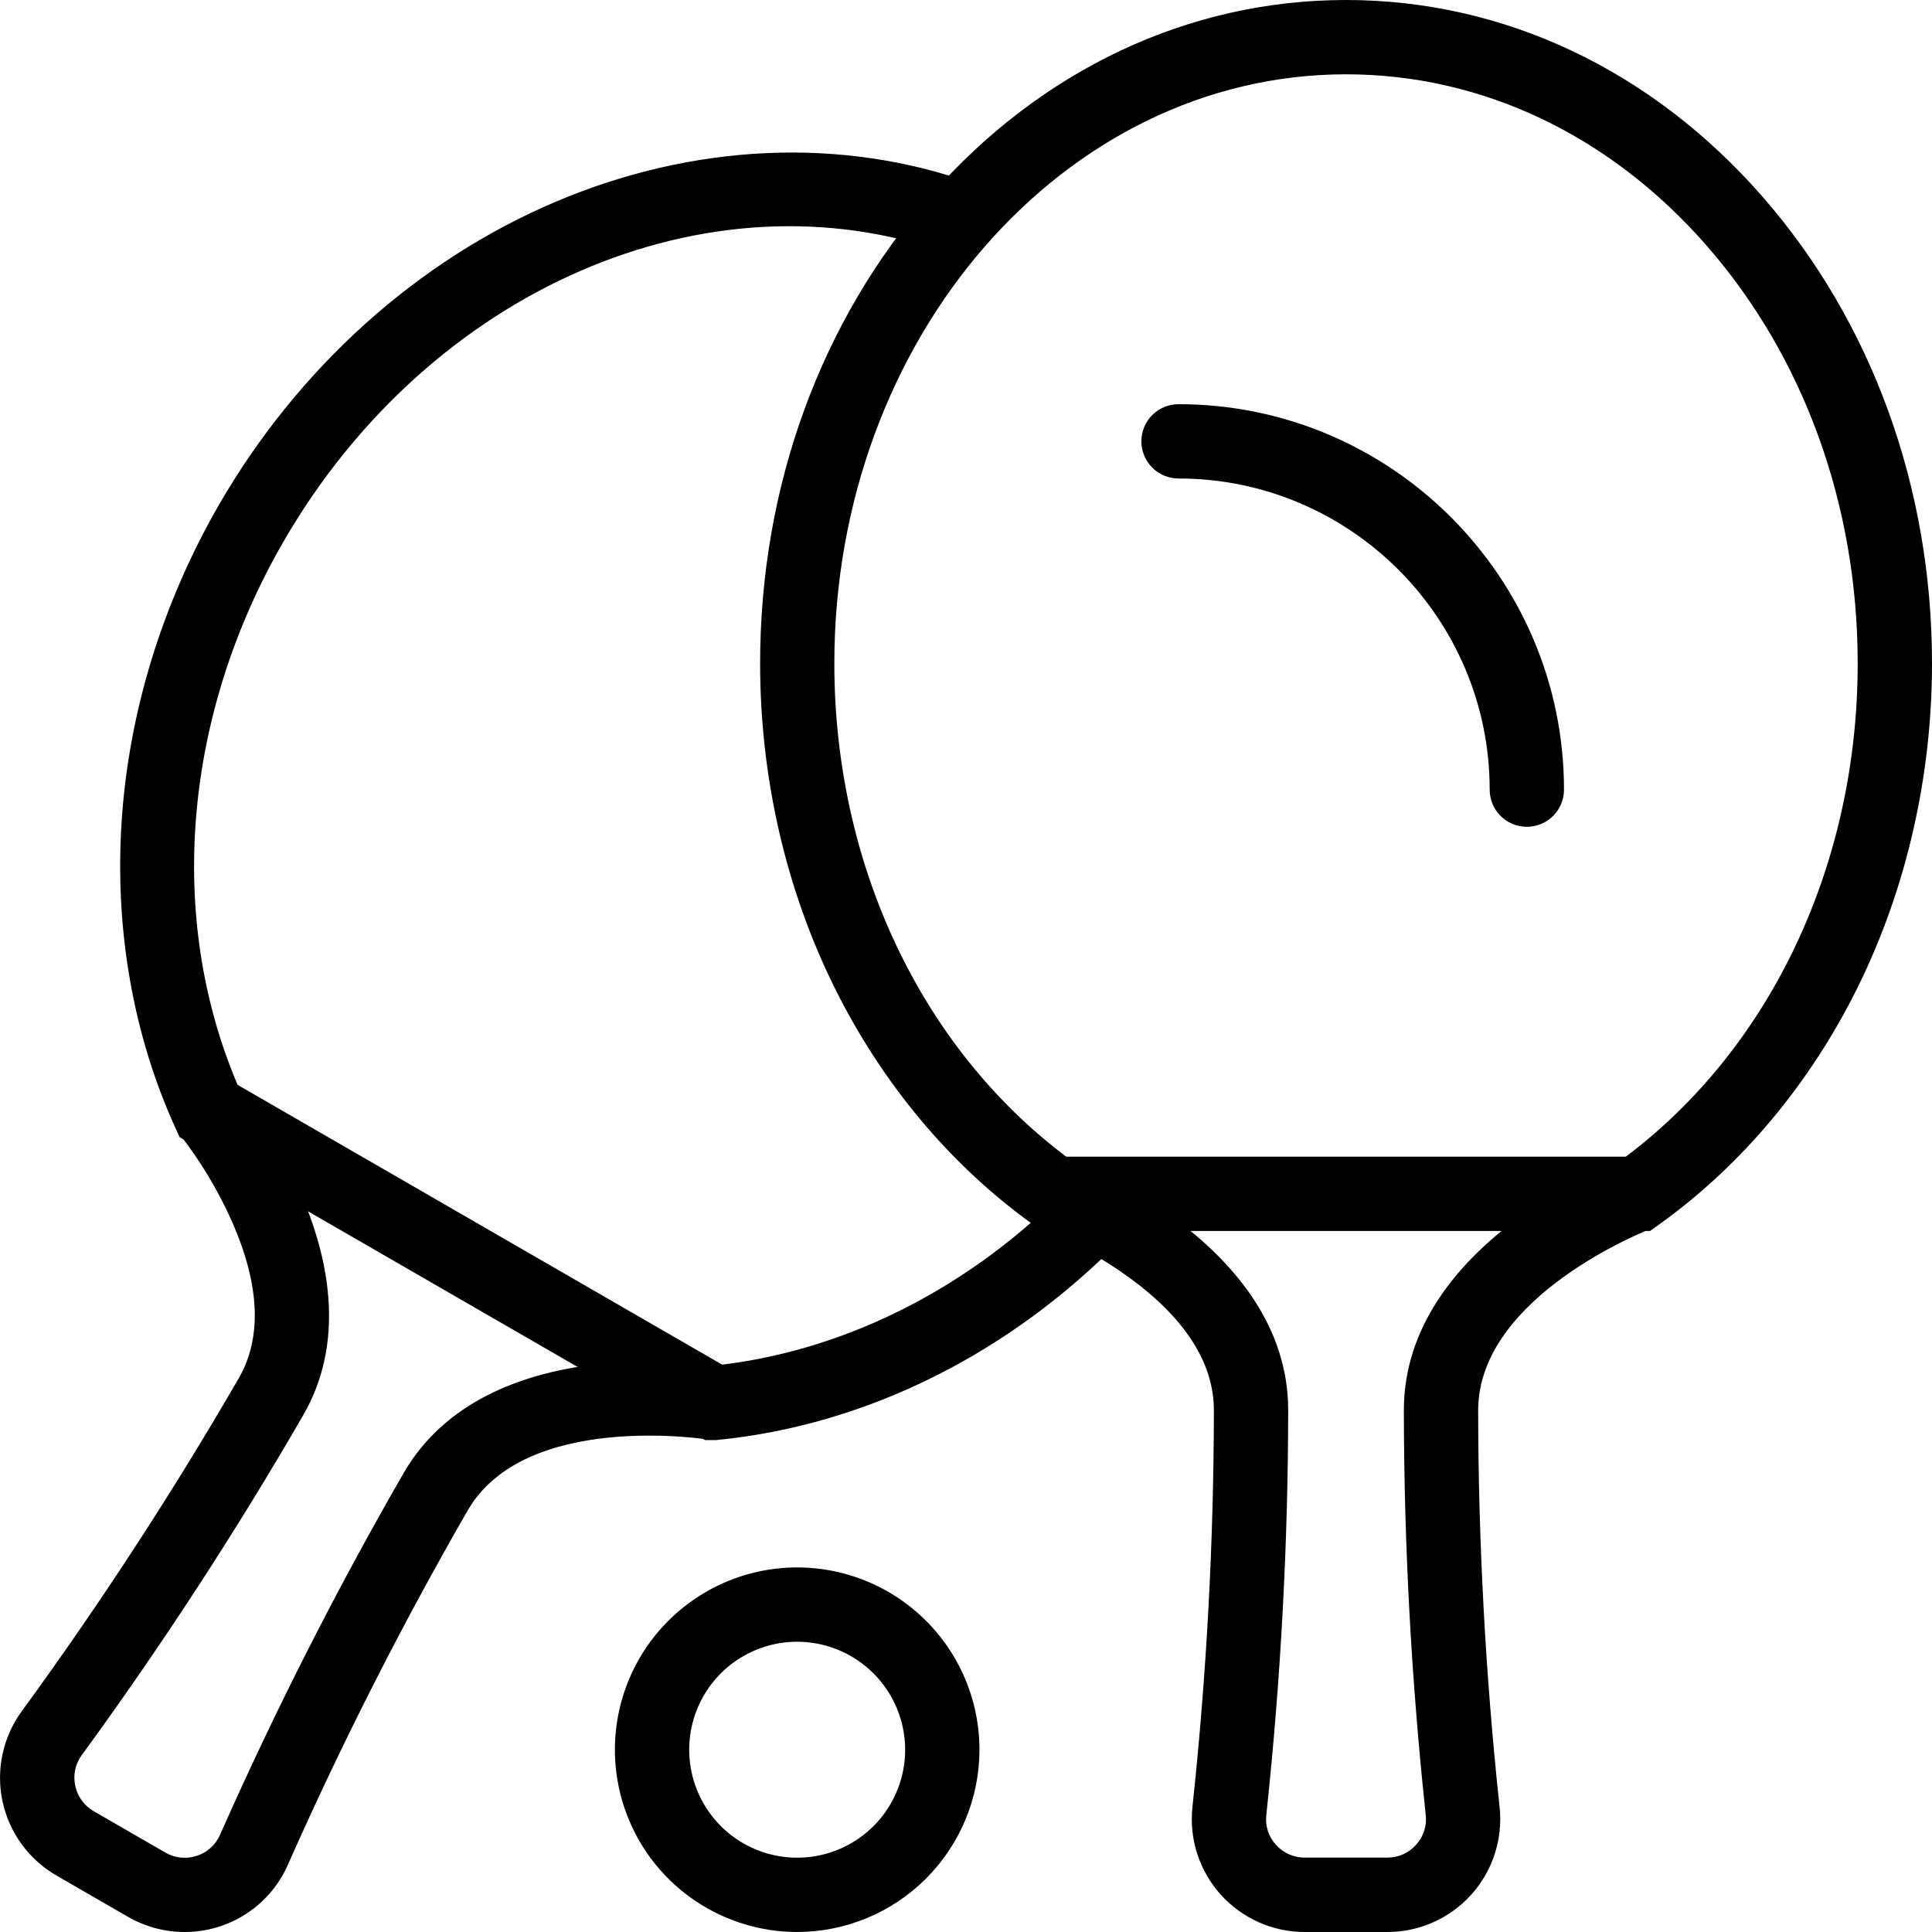 <svg width="832" height="832" viewBox="0 0 832 832" fill="none" xmlns="http://www.w3.org/2000/svg">
<path d="M308.38 620.16H303.72L299.55 618L77.33 489.7L75.21 485C57.3 445.37 49.39 400.11 52.36 354.11C55.36 306.92 69.92 259.61 94.36 217.28C128.36 158.43 179.81 112.11 239.3 86.88C298.79 61.65 362.46 58.88 418.77 78.94L408 109.09C305.06 72.36 184.81 124.6 122.05 233.29C78.9 308.04 71.65 395.06 102.32 467.19L311 587.68C365.65 580.98 418.46 553.95 460.2 511.18L483.1 533.52C434.83 582.99 373.1 613.73 309.1 620.08L308.38 620.16Z" fill="black"/>
<path d="M79.51 832C70.959 832 62.558 829.752 55.15 825.48L24.35 807.7C18.455 804.303 13.339 799.707 9.334 794.208C5.328 788.71 2.521 782.431 1.095 775.779C-0.332 769.127 -0.345 762.25 1.054 755.592C2.454 748.934 5.236 742.645 9.22 737.13L10.1 735.93C43.463 690.127 74.405 642.609 102.8 593.57C112.86 576.15 111.95 553.57 100.08 526.46C94.119 512.957 86.515 500.241 77.44 488.6L102.14 468.25C104.78 471.46 166.37 547.47 130.52 609.56C101.573 659.576 70.023 708.039 36 754.75L35.16 755.9C33.796 757.762 32.844 759.894 32.368 762.153C31.892 764.411 31.903 766.746 32.4 769C32.874 771.297 33.833 773.467 35.212 775.364C36.592 777.261 38.361 778.841 40.4 780L71.2 797.79C73.22 798.968 75.467 799.704 77.793 799.948C80.118 800.193 82.469 799.942 84.69 799.21C86.896 798.516 88.929 797.359 90.653 795.818C92.378 794.276 93.754 792.385 94.69 790.27L95.28 788.96C118.713 736.133 144.903 684.572 173.74 634.49C209.59 572.39 306.21 587.72 310.31 588.41L305 619.94C304.24 619.82 226.17 607.58 201.41 650.46C173.135 699.575 147.453 750.137 124.47 801.94L123.88 803.27C120.054 811.837 113.827 819.11 105.952 824.209C98.077 829.308 88.892 832.015 79.51 832Z" fill="black"/>
<path d="M59.05 814.04L36.43 791.42L59.06 814.03L59.05 814.04Z" fill="black"/>
<path d="M448.76 530.11L444.57 527.11C409.25 501.75 379.77 466.5 359.34 425.19C338.34 382.8 327.34 334.57 327.34 285.69C327.34 209.78 353.34 138.31 400.53 84.45C448.22 30 511.84 0 579.65 0C647.46 0 711.08 30 758.8 84.45C806 138.31 832 209.77 832 285.68C832 334.56 820.92 382.8 800 425.18C779.57 466.5 750.09 501.74 714.77 527.11L710.58 530.11H448.76ZM579.65 32C458.14 32 359.29 145.8 359.3 285.69C359.3 371.99 396.53 450.99 459.15 498.11H700.15C762.77 451 800 372 800 285.68C800 217.54 776.82 153.56 734.74 105.54C693.18 58.12 638.1 32 579.65 32Z" fill="black"/>
<path d="M597.43 832H561.87C555.067 832.008 548.337 830.586 542.118 827.828C535.899 825.069 530.329 821.035 525.768 815.987C521.207 810.939 517.757 804.989 515.642 798.523C513.527 792.056 512.794 785.218 513.49 778.45L513.64 776.99C519.636 720.634 522.677 664.004 522.75 607.33C522.75 587.22 510.67 568.12 486.84 550.57C474.921 541.86 461.973 534.652 448.29 529.11L459.52 499.11C463.4 500.57 554.75 535.59 554.75 607.3C554.677 665.089 551.576 722.835 545.46 780.3L545.31 781.73C545.063 784.022 545.307 786.341 546.024 788.532C546.741 790.723 547.916 792.737 549.47 794.44C551.027 796.187 552.938 797.582 555.076 798.534C557.214 799.486 559.53 799.972 561.87 799.96H597.43C599.77 799.972 602.086 799.486 604.224 798.534C606.362 797.582 608.273 796.187 609.83 794.44C611.385 792.741 612.56 790.731 613.279 788.543C613.998 786.356 614.244 784.04 614 781.75L613.85 780.33C607.734 722.865 604.633 665.119 604.56 607.33C604.56 535.62 695.9 500.59 699.79 499.14L711.01 529.14C710.29 529.41 636.56 557.85 636.56 607.36C636.63 664.027 639.667 720.651 645.66 777L645.82 778.47C646.51 785.236 645.772 792.072 643.654 798.535C641.536 804.999 638.084 810.945 633.523 815.991C628.962 821.036 623.393 825.068 617.176 827.826C610.958 830.584 604.232 832.006 597.43 832Z" fill="black"/>
<path d="M563.65 816V815.99H595.65L563.65 816Z" fill="black"/>
<path d="M657.52 356.06C653.277 356.06 649.207 354.374 646.206 351.374C643.206 348.373 641.52 344.304 641.52 340.06C641.52 266.17 581.41 206.06 507.52 206.06C503.277 206.06 499.207 204.374 496.206 201.374C493.206 198.373 491.52 194.304 491.52 190.06C491.52 185.817 493.206 181.747 496.206 178.746C499.207 175.746 503.277 174.06 507.52 174.06C599.05 174.06 673.52 248.52 673.52 340.06C673.52 344.304 671.834 348.373 668.834 351.374C665.833 354.374 661.763 356.06 657.52 356.06Z" fill="black"/>
<path d="M343.3 832C327.774 832 312.597 827.396 299.688 818.77C286.778 810.145 276.717 797.885 270.775 783.541C264.834 769.197 263.279 753.413 266.308 738.185C269.337 722.958 276.814 708.971 287.792 697.992C298.77 687.014 312.758 679.537 327.985 676.508C343.213 673.479 358.996 675.034 373.34 680.975C387.684 686.917 399.945 696.979 408.57 709.888C417.196 722.797 421.8 737.974 421.8 753.5C421.779 774.313 413.501 794.268 398.784 808.985C384.067 823.702 364.113 831.979 343.3 832ZM343.3 707C334.103 707 325.113 709.727 317.466 714.837C309.819 719.946 303.859 727.208 300.339 735.705C296.82 744.202 295.899 753.552 297.693 762.572C299.488 771.592 303.916 779.877 310.419 786.381C316.923 792.884 325.208 797.312 334.228 799.107C343.248 800.901 352.598 799.98 361.095 796.46C369.591 792.941 376.854 786.981 381.963 779.334C387.073 771.687 389.8 762.697 389.8 753.5C389.787 741.172 384.883 729.352 376.166 720.634C367.448 711.917 355.628 707.013 343.3 707Z" fill="black"/>
</svg>
